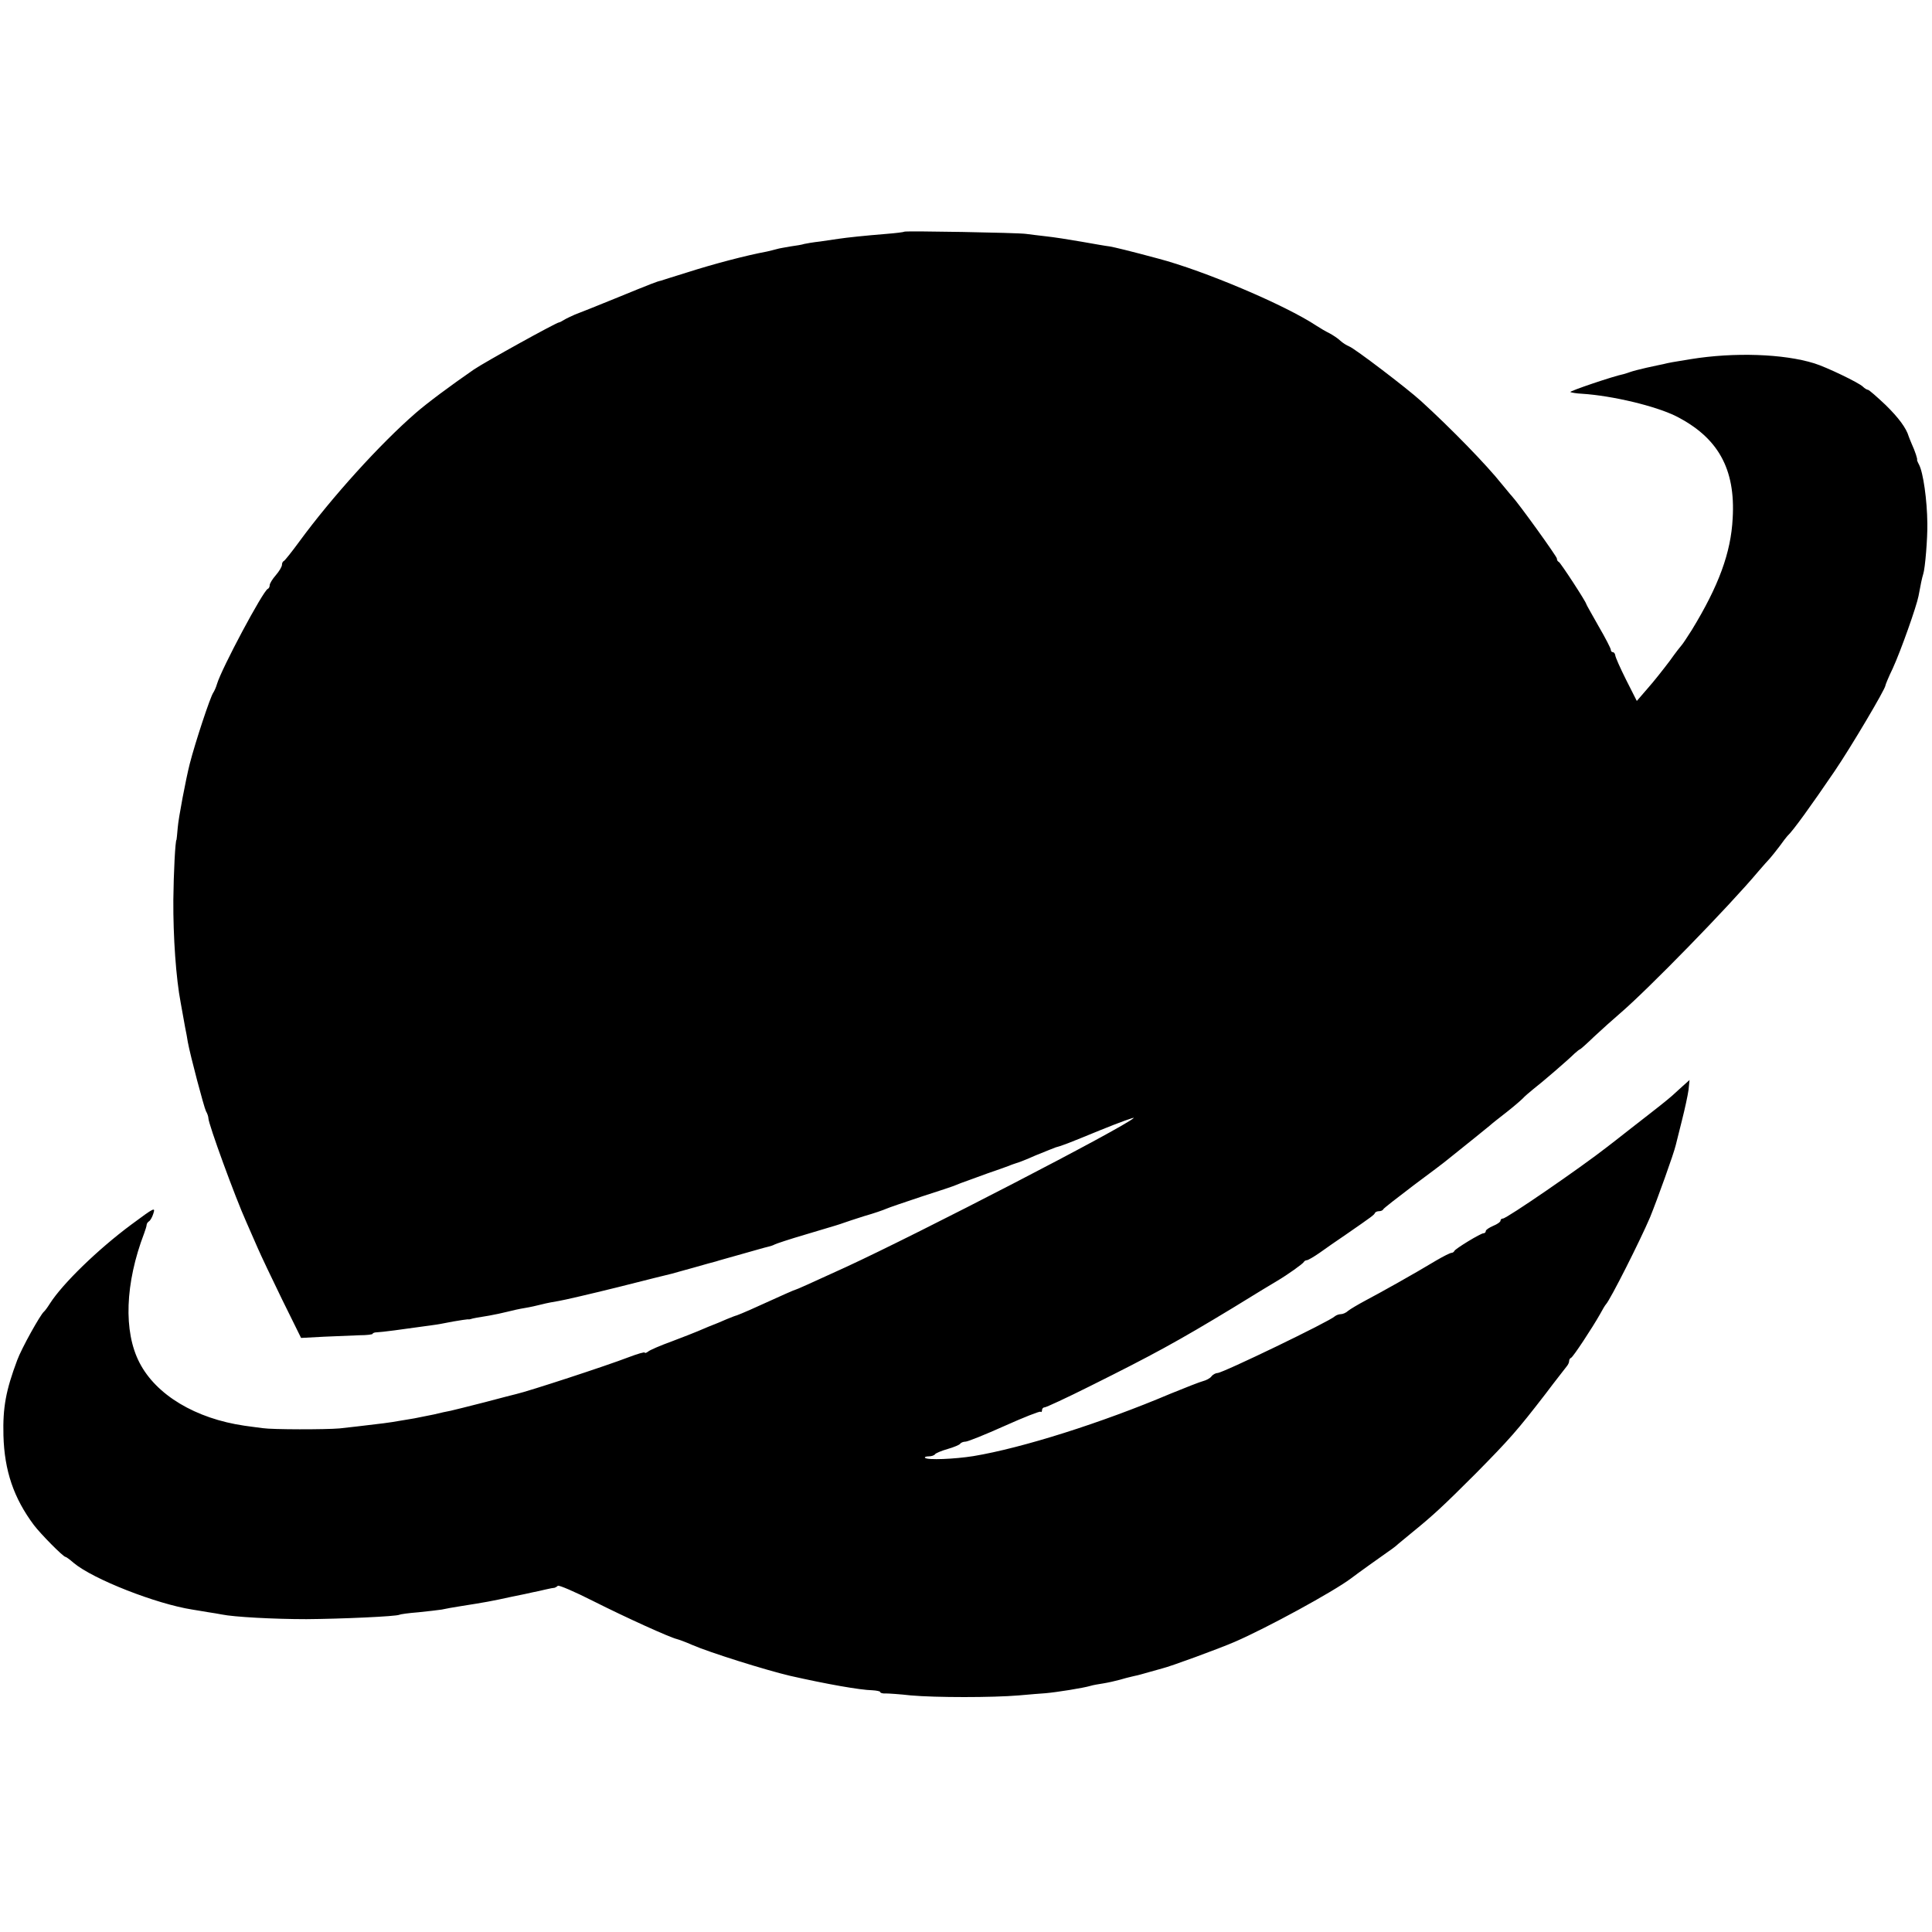 <?xml version="1.0" standalone="no"?>
<!DOCTYPE svg PUBLIC "-//W3C//DTD SVG 20010904//EN"
 "http://www.w3.org/TR/2001/REC-SVG-20010904/DTD/svg10.dtd">
<svg version="1.0" xmlns="http://www.w3.org/2000/svg"
 width="788pt" height="788pt" viewBox="0 0 788 788"
 preserveAspectRatio="xMidYMid meet">
<g transform="translate(0,788) scale(0.1,-0.1)"
fill="#000000" stroke="none">
<path d="M3688 6935 c-2 -2 -35 -6 -73 -9 -87 -7 -162 -15 -195 -20 -14 -2
-47 -7 -75 -11 -27 -3 -57 -8 -65 -10 -8 -3 -33 -7 -55 -10 -22 -4 -48 -8 -57
-11 -10 -3 -28 -7 -40 -10 -86 -16 -219 -51 -328 -86 -52 -16 -99 -31 -105
-33 -15 -3 -36 -11 -185 -72 -74 -30 -148 -60 -165 -66 -16 -7 -37 -17 -45
-22 -8 -5 -17 -10 -20 -10 -12 -1 -303 -162 -347 -192 -97 -67 -191 -137 -238
-178 -144 -125 -341 -342 -475 -525 -30 -41 -58 -76 -62 -78 -5 -2 -8 -9 -8
-16 0 -7 -11 -26 -25 -42 -14 -16 -25 -34 -25 -41 0 -6 -3 -13 -8 -15 -19 -8
-188 -324 -207 -388 -4 -14 -11 -29 -15 -35 -12 -16 -74 -204 -96 -290 -16
-63 -46 -221 -49 -260 -2 -27 -5 -50 -5 -50 -5 0 -12 -139 -13 -245 -1 -152
11 -321 30 -420 9 -50 11 -61 18 -100 4 -19 9 -46 11 -60 10 -55 66 -266 74
-282 6 -10 10 -23 10 -29 0 -23 109 -322 155 -424 12 -27 33 -75 46 -105 13
-30 58 -125 100 -211 l77 -156 94 5 c51 2 117 5 145 6 29 0 53 3 53 6 0 3 8 6
18 6 21 1 91 10 225 29 17 2 56 9 85 15 29 5 56 9 60 9 4 -1 9 0 12 1 8 3 31
7 75 14 22 4 56 11 75 16 19 5 51 12 70 15 19 3 51 10 70 15 19 5 51 11 70 14
19 3 127 28 240 56 113 29 212 53 220 55 8 2 49 14 90 25 41 12 82 23 90 25 8
3 56 16 105 30 50 14 98 28 108 30 9 2 21 6 26 9 5 3 62 22 127 41 138 41 134
40 154 47 8 3 47 16 85 28 39 11 79 25 90 30 11 5 76 27 145 50 69 22 132 43
140 47 8 3 17 7 20 8 3 1 14 5 25 9 11 4 49 18 85 31 36 12 74 26 85 30 11 5
25 9 30 11 6 1 42 15 80 32 39 16 75 30 80 32 27 7 50 16 184 71 79 32 140 54
135 49 -40 -38 -877 -471 -1174 -608 -144 -66 -202 -92 -205 -92 -3 0 -44 -18
-185 -82 -25 -11 -49 -21 -55 -23 -5 -1 -23 -8 -40 -15 -16 -7 -32 -14 -35
-15 -14 -5 -67 -27 -85 -35 -11 -5 -58 -23 -105 -41 -47 -17 -91 -36 -97 -42
-7 -5 -13 -7 -13 -4 0 4 -30 -5 -67 -19 -91 -35 -409 -139 -458 -150 -5 -1
-63 -16 -127 -33 -65 -17 -128 -32 -140 -35 -13 -2 -43 -9 -68 -15 -25 -5 -61
-12 -80 -16 -19 -3 -46 -8 -60 -10 -14 -3 -43 -7 -65 -10 -83 -10 -141 -17
-180 -21 -57 -5 -274 -5 -313 1 -18 2 -52 7 -75 10 -199 29 -360 125 -428 257
-66 127 -59 324 19 528 5 14 10 29 10 34 0 5 5 12 10 15 5 3 13 17 17 30 9 28
7 28 -90 -44 -136 -101 -279 -240 -331 -321 -10 -16 -21 -31 -25 -34 -15 -13
-91 -149 -109 -198 -46 -123 -59 -192 -56 -307 4 -144 42 -255 124 -365 28
-37 120 -130 129 -130 3 0 18 -11 34 -25 79 -66 336 -167 484 -190 11 -2 38
-6 60 -10 22 -3 49 -8 60 -10 48 -10 210 -19 345 -19 139 1 367 11 379 18 3 2
38 7 77 10 39 4 82 9 95 11 13 3 51 10 84 15 90 14 123 20 200 37 39 8 79 16
90 19 11 2 34 7 50 11 17 4 33 7 37 7 3 1 9 4 13 8 4 4 69 -24 144 -62 137
-69 312 -148 341 -155 8 -2 36 -12 63 -24 71 -31 301 -103 399 -126 150 -34
286 -58 336 -59 17 -1 32 -4 32 -7 0 -4 10 -7 23 -6 12 0 58 -3 102 -8 100 -9
334 -9 440 0 44 4 94 8 110 9 45 4 153 21 183 30 9 3 33 7 52 10 19 3 50 10
68 15 18 5 35 10 37 10 3 1 6 1 8 2 1 0 9 2 17 4 8 1 35 9 60 16 25 7 47 13
50 14 34 8 230 80 295 108 132 57 403 205 475 259 30 23 120 87 150 108 12 8
28 20 34 25 6 6 36 30 66 55 86 70 125 106 260 241 137 139 168 174 283 323
42 56 82 106 87 113 6 7 10 16 10 22 0 5 3 11 8 13 8 3 87 123 118 178 10 19
21 37 24 40 17 17 140 261 180 355 30 74 97 260 105 295 2 8 13 53 25 100 12
47 24 103 27 125 l4 40 -28 -25 c-15 -14 -35 -32 -44 -40 -9 -8 -30 -25 -45
-37 -16 -13 -69 -54 -119 -93 -49 -39 -95 -74 -100 -78 -110 -86 -410 -292
-425 -292 -6 0 -10 -4 -10 -9 0 -5 -13 -14 -30 -21 -16 -7 -30 -16 -30 -21 0
-5 -4 -9 -9 -9 -12 0 -115 -63 -119 -72 -2 -5 -8 -8 -12 -8 -5 0 -33 -14 -62
-31 -91 -55 -231 -133 -288 -163 -30 -16 -62 -35 -71 -42 -8 -8 -22 -14 -30
-14 -8 0 -19 -4 -25 -9 -20 -20 -457 -231 -478 -231 -7 0 -19 -6 -25 -14 -6
-8 -22 -16 -34 -19 -12 -3 -71 -26 -132 -51 -283 -120 -606 -222 -805 -255
-75 -12 -188 -17 -197 -7 -3 3 3 6 15 6 11 0 23 4 26 9 3 4 26 14 51 21 25 7
48 17 51 21 3 5 13 9 22 9 9 0 81 29 159 64 78 35 144 61 147 58 3 -3 6 0 6 6
0 7 5 12 11 12 6 0 88 38 182 85 261 130 360 184 586 321 89 55 170 104 179
109 44 26 107 71 110 78 2 4 8 7 12 7 5 0 29 14 52 30 24 17 72 51 108 75 107
74 115 80 118 88 2 4 10 7 17 7 7 0 15 3 17 8 2 4 57 47 123 97 66 49 127 95
135 102 83 66 159 128 175 141 11 10 43 35 70 56 28 22 57 47 65 55 8 9 28 26
44 39 34 26 142 119 168 145 10 9 20 17 22 17 2 0 29 24 59 53 30 28 78 71
106 95 112 96 442 434 562 577 19 22 40 46 47 53 7 8 25 30 40 50 15 21 29 39
32 42 23 21 97 124 193 265 66 97 207 335 207 349 0 3 13 35 30 70 33 72 97
253 105 295 9 49 14 73 19 89 8 23 18 146 17 207 -1 97 -17 208 -34 240 -6 11
-9 20 -8 20 3 0 -8 35 -22 65 -6 14 -11 27 -12 30 -10 34 -41 76 -94 128 -36
34 -68 62 -72 62 -4 0 -14 6 -21 13 -16 16 -149 80 -198 95 -125 39 -327 46
-505 17 -69 -11 -91 -15 -110 -20 -11 -2 -42 -9 -70 -15 -27 -6 -57 -14 -65
-17 -8 -3 -21 -7 -28 -9 -41 -8 -221 -69 -217 -73 3 -2 24 -6 48 -7 124 -8
299 -50 382 -91 172 -87 244 -215 232 -417 -7 -140 -57 -276 -167 -456 -19
-30 -37 -57 -40 -60 -3 -3 -26 -32 -50 -66 -25 -33 -65 -84 -90 -112 l-44 -51
-44 87 c-24 48 -44 93 -44 100 -1 6 -5 12 -10 12 -4 0 -8 4 -8 10 0 5 -22 48
-50 96 -27 48 -50 88 -50 90 0 8 -105 169 -112 172 -5 2 -8 8 -8 14 0 8 -153
221 -184 255 -6 6 -24 29 -41 49 -62 78 -207 227 -330 339 -56 51 -270 214
-292 222 -10 4 -26 14 -36 23 -9 9 -30 23 -45 31 -15 7 -38 21 -52 30 -128 85
-459 225 -645 274 -115 31 -181 47 -200 50 -11 1 -62 10 -113 19 -51 9 -116
19 -145 22 -29 3 -65 8 -82 10 -34 5 -492 13 -497 9z"/>
</g>
</svg>
